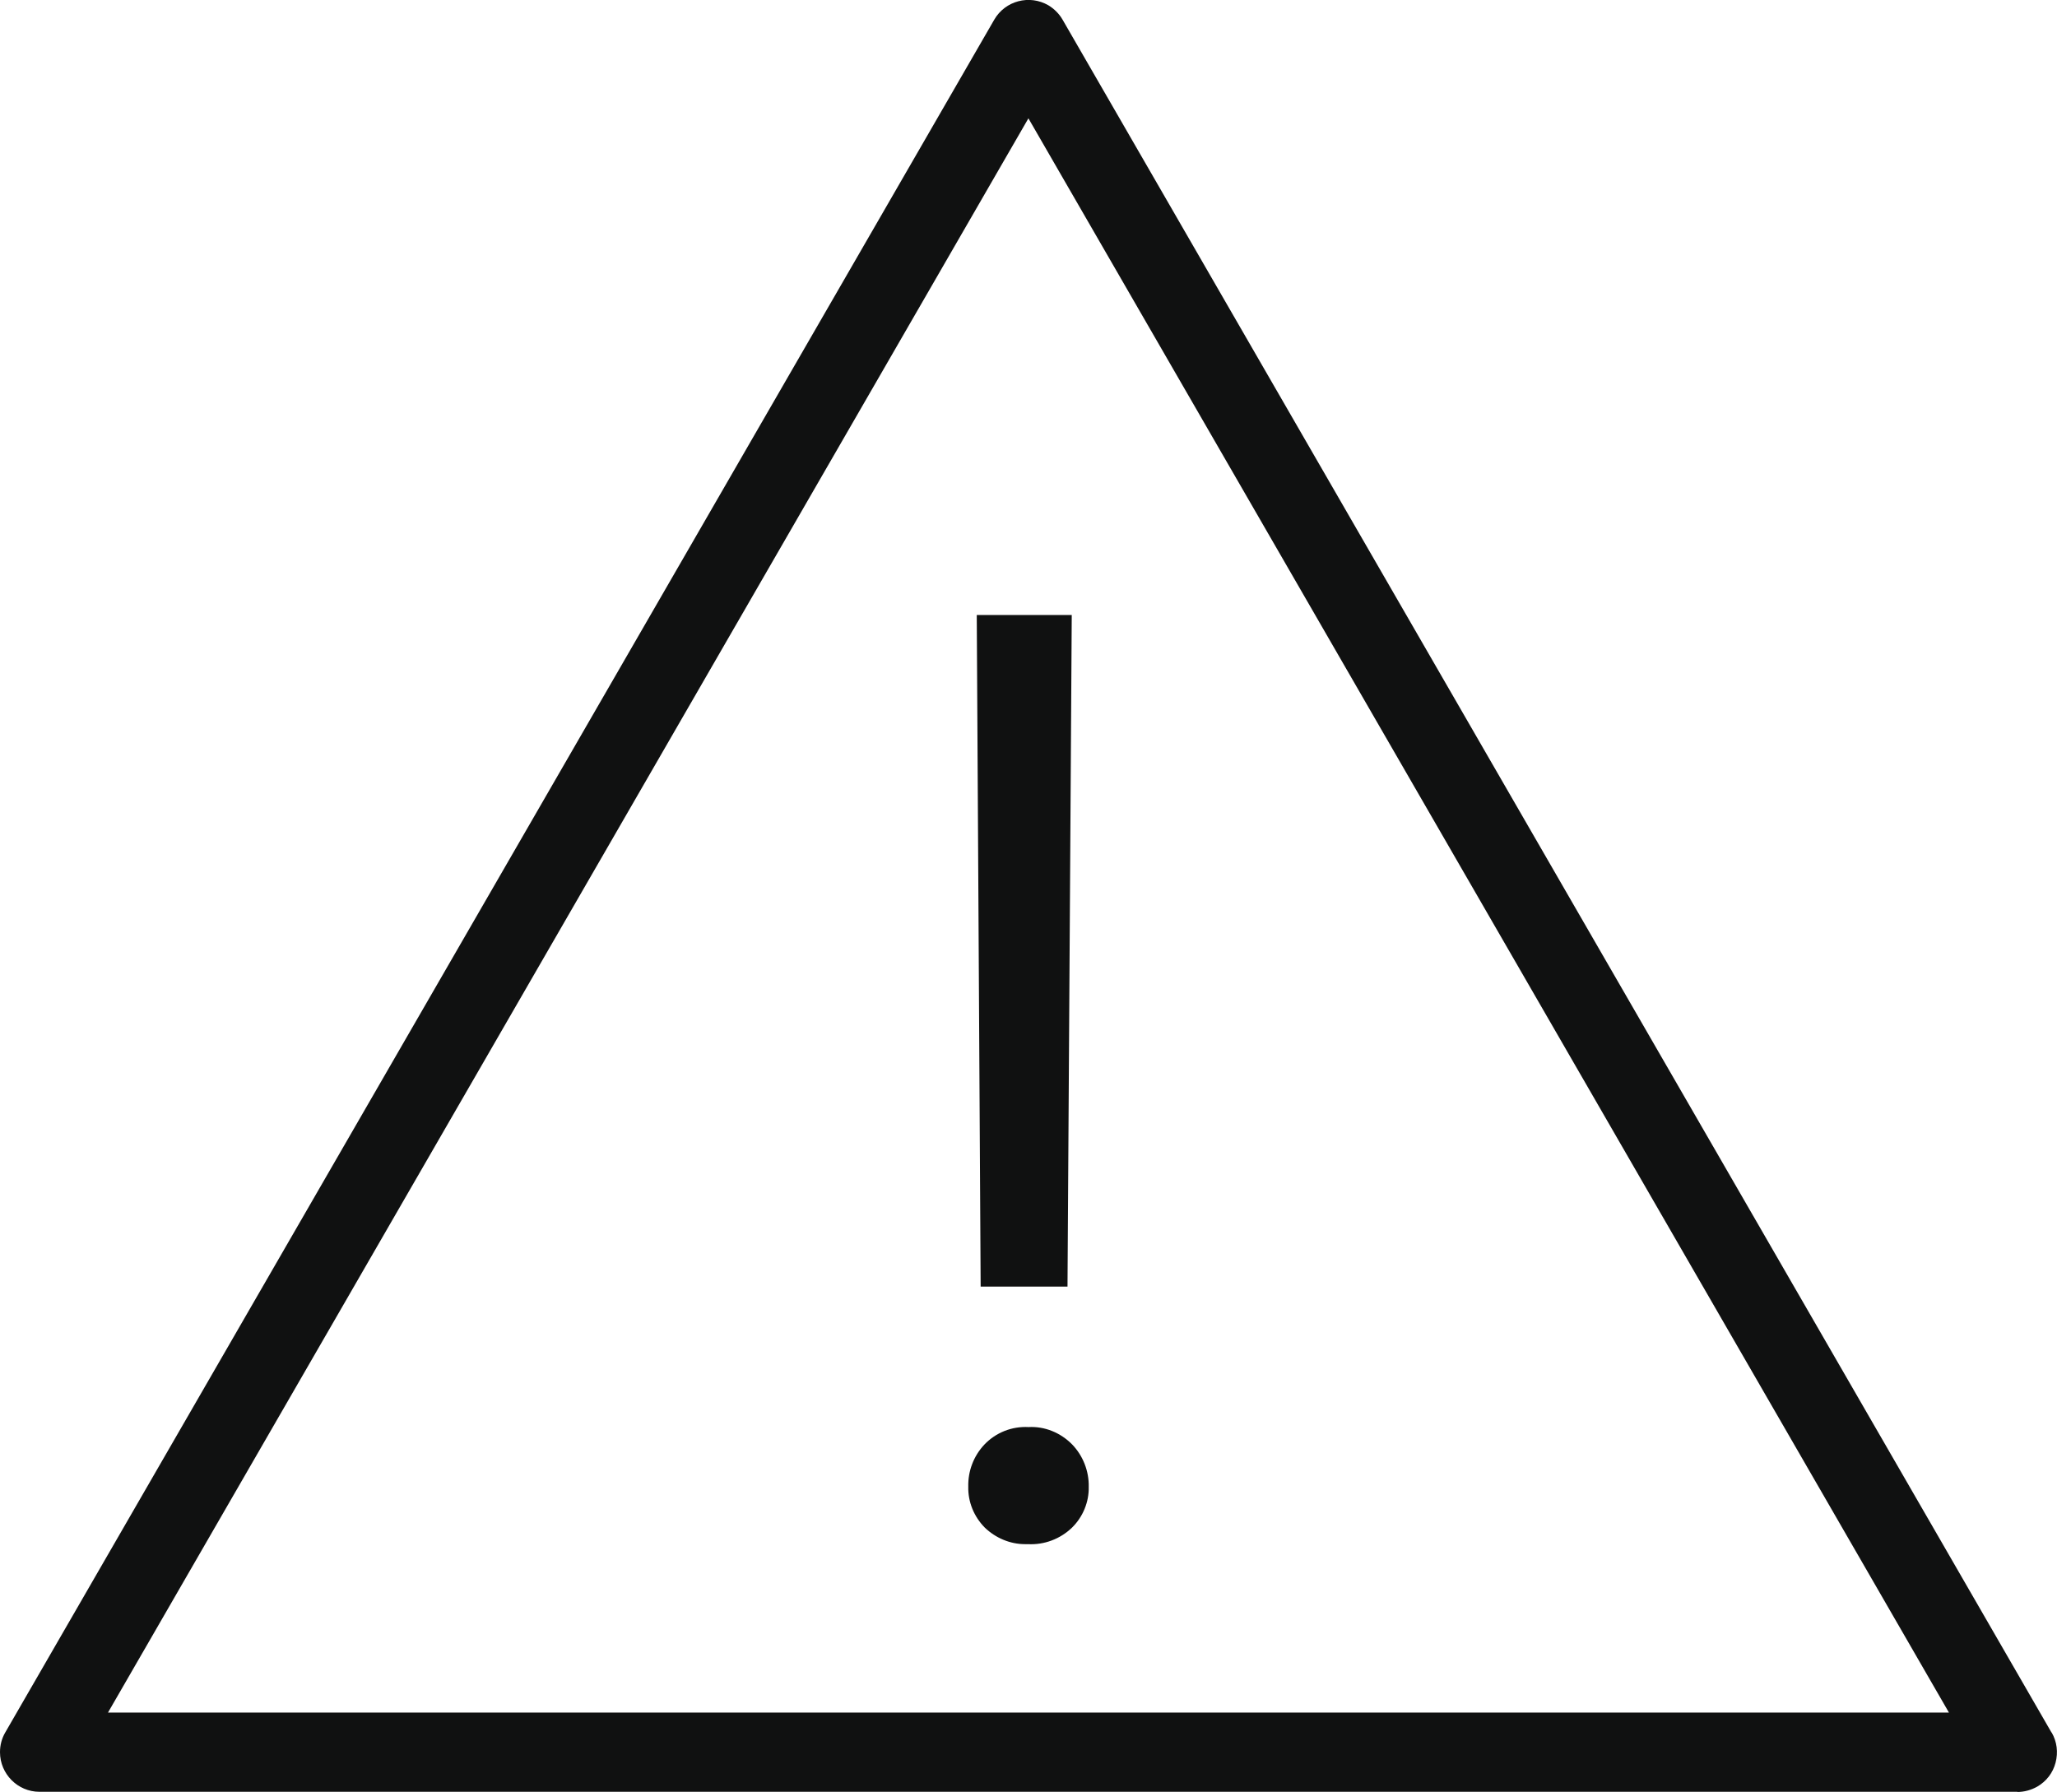 <?xml version="1.0" encoding="UTF-8"?>
<svg id="Ebene_1" data-name="Ebene 1" xmlns="http://www.w3.org/2000/svg" viewBox="0 0 116.29 101.31">
  <defs>
    <style>
      .cls-1 {
        fill: #101111;
      }
    </style>
  </defs>
  <path class="cls-1" d="M115.98,97.95L60.07,1.11c-.19-.33-.47-.61-.8-.81-1.07-.62-2.44-.26-3.06.81L.3,97.94C.1,98.28,0,98.66,0,99.06c0,1.23,1,2.24,2.23,2.24h111.82v-.49.5c.39,0,.78-.11,1.12-.3.52-.3.89-.78,1.04-1.36.15-.58.08-1.18-.22-1.7ZM6.1,96.83L58.14,6.69l52.04,90.13H6.1Z"/>
  <path class="cls-1" d="M55.65,81.67c-.61.65-.93,1.5-.91,2.38-.02.86.32,1.69.93,2.31.62.6,1.45.94,2.27.94.06,0,.11,0,.17,0,.92.05,1.83-.29,2.5-.94.62-.61.96-1.46.94-2.3.02-.88-.32-1.76-.94-2.4-.66-.67-1.56-1.03-2.46-.98-.95-.05-1.85.31-2.5.99Z"/>
  <polygon class="cls-1" points="55.44 72.74 60.35 72.74 60.59 34.77 55.22 34.77 55.44 72.74"/>
</svg>